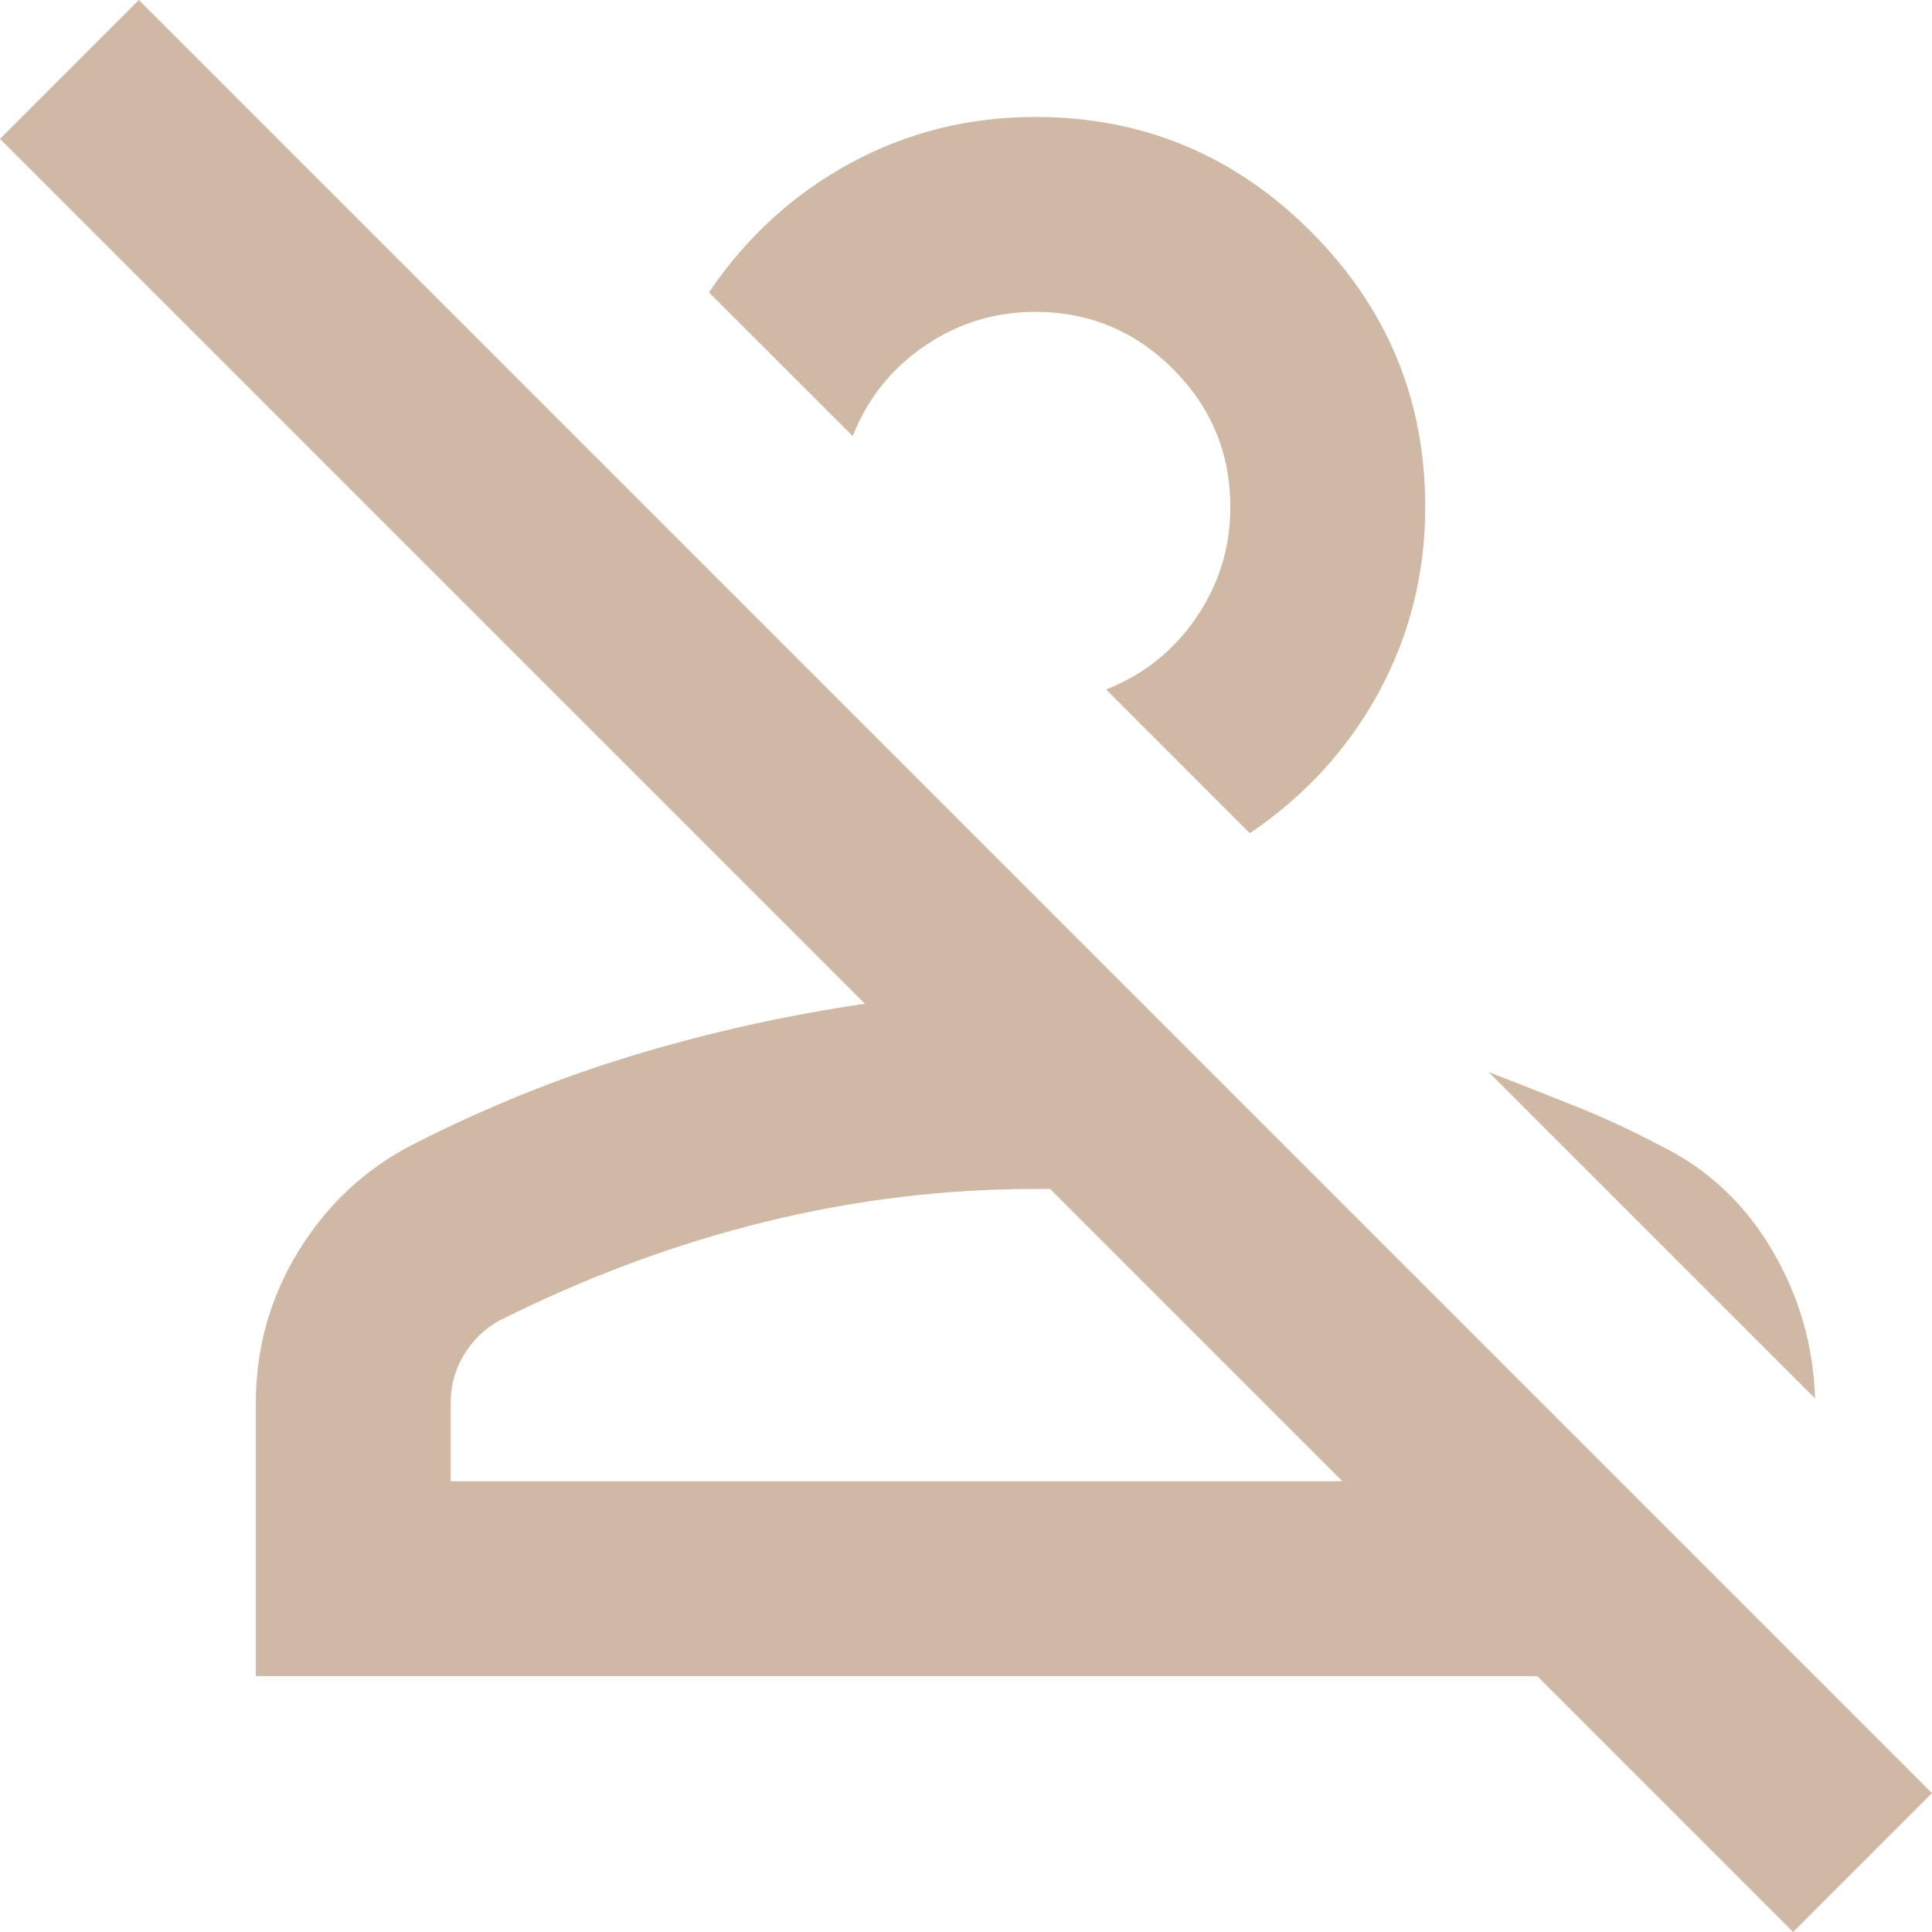 <?xml version="1.0" encoding="UTF-8"?> <svg xmlns="http://www.w3.org/2000/svg" width="43" height="43" viewBox="0 0 43 43" fill="none"><path d="M39.909 43L34.216 37.306H5.694V31.233C5.694 30.004 6.01 28.875 6.644 27.845C7.277 26.816 8.117 26.029 9.164 25.485C10.791 24.654 12.445 23.985 14.127 23.479C15.808 22.973 17.516 22.593 19.25 22.34L0 3.091L3.091 0L43 39.909L39.909 43ZM10.031 32.968H29.878L23.371 26.462H23.045C21.021 26.462 19.015 26.706 17.026 27.195C15.038 27.683 13.068 28.415 11.116 29.39C10.791 29.57 10.528 29.823 10.329 30.149C10.129 30.474 10.03 30.836 10.031 31.233V32.968ZM36.927 25.485C37.975 25.992 38.807 26.76 39.421 27.791C40.036 28.822 40.361 29.933 40.397 31.125L33.131 23.859C33.782 24.112 34.424 24.365 35.057 24.618C35.691 24.871 36.314 25.16 36.927 25.485ZM27.817 18.545L24.618 15.345C25.449 15.02 26.118 14.487 26.624 13.747C27.13 13.007 27.383 12.184 27.383 11.279C27.383 10.086 26.959 9.065 26.11 8.216C25.261 7.367 24.24 6.942 23.045 6.941C22.142 6.941 21.32 7.194 20.579 7.7C19.839 8.206 19.305 8.875 18.979 9.706L15.779 6.507C16.611 5.278 17.659 4.32 18.924 3.633C20.19 2.946 21.563 2.603 23.045 2.603C25.431 2.603 27.474 3.452 29.173 5.151C30.872 6.85 31.721 8.893 31.721 11.279C31.721 12.761 31.378 14.134 30.691 15.4C30.004 16.665 29.046 17.713 27.817 18.545Z" fill="#CFB9A5"></path></svg> 